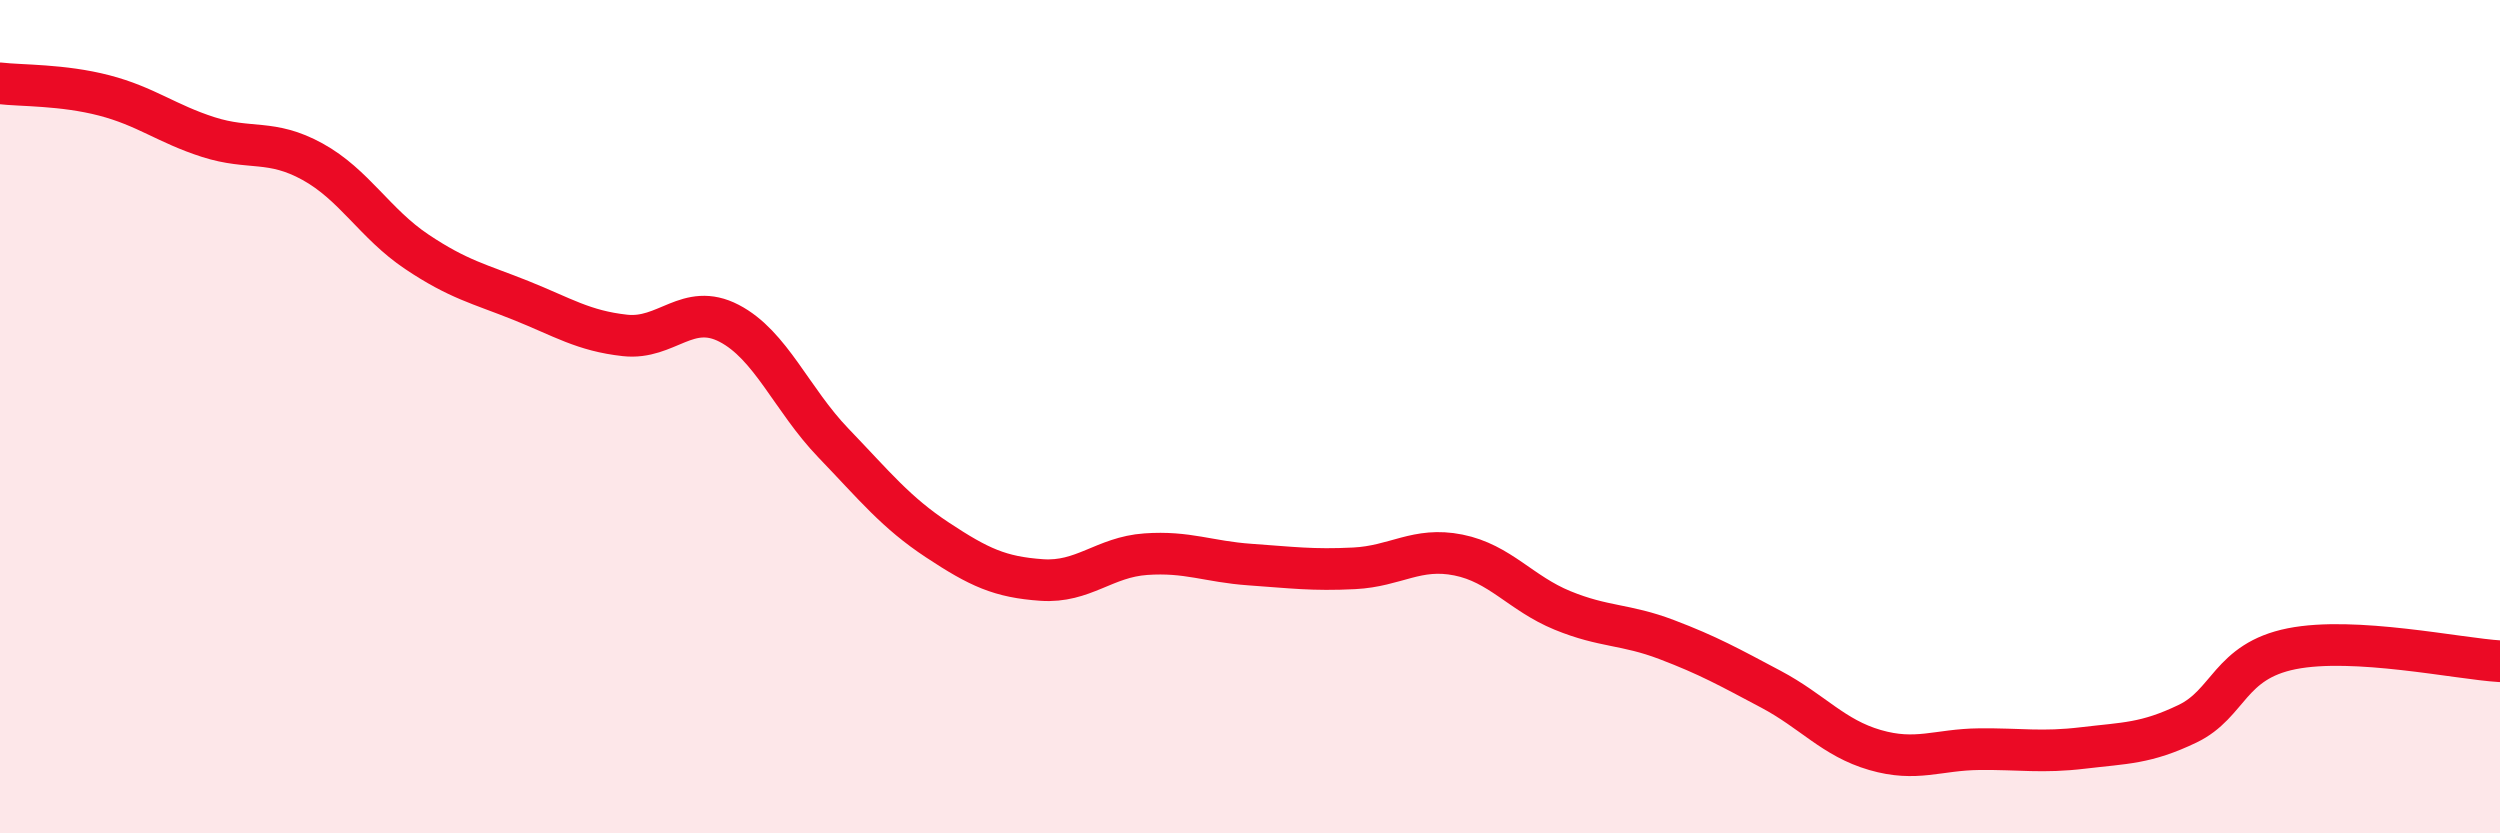 
    <svg width="60" height="20" viewBox="0 0 60 20" xmlns="http://www.w3.org/2000/svg">
      <path
        d="M 0,2 C 0.5,2.06 1.5,2.03 2.5,2.29 C 3.5,2.55 4,2.97 5,3.29 C 6,3.61 6.5,3.33 7.5,3.88 C 8.5,4.43 9,5.37 10,6.04 C 11,6.71 11.5,6.81 12.5,7.21 C 13.5,7.61 14,7.94 15,8.05 C 16,8.16 16.5,7.24 17.5,7.76 C 18.5,8.28 19,9.59 20,10.63 C 21,11.67 21.5,12.3 22.5,12.96 C 23.5,13.62 24,13.85 25,13.92 C 26,13.99 26.5,13.37 27.5,13.3 C 28.5,13.23 29,13.48 30,13.55 C 31,13.62 31.5,13.69 32.5,13.64 C 33.5,13.59 34,13.12 35,13.32 C 36,13.52 36.5,14.24 37.5,14.65 C 38.5,15.06 39,14.97 40,15.35 C 41,15.73 41.5,16.01 42.5,16.54 C 43.5,17.07 44,17.71 45,18 C 46,18.29 46.5,17.99 47.5,17.98 C 48.5,17.97 49,18.07 50,17.95 C 51,17.83 51.5,17.85 52.5,17.37 C 53.5,16.89 53.5,15.87 55,15.57 C 56.5,15.27 59,15.81 60,15.87L60 20L0 20Z"
        fill="#EB0A25"
        opacity="0.1"
        stroke-linecap="round"
        stroke-linejoin="round"
      />
      <path
        d="M 0,2 C 0.5,2.06 1.5,2.03 2.5,2.29 C 3.5,2.55 4,2.97 5,3.29 C 6,3.61 6.5,3.33 7.5,3.88 C 8.5,4.43 9,5.37 10,6.04 C 11,6.71 11.5,6.81 12.5,7.21 C 13.5,7.61 14,7.94 15,8.05 C 16,8.16 16.5,7.24 17.5,7.76 C 18.5,8.28 19,9.59 20,10.63 C 21,11.67 21.5,12.3 22.5,12.96 C 23.5,13.62 24,13.85 25,13.92 C 26,13.99 26.5,13.37 27.5,13.3 C 28.5,13.23 29,13.48 30,13.55 C 31,13.62 31.5,13.69 32.5,13.64 C 33.5,13.59 34,13.12 35,13.32 C 36,13.52 36.5,14.24 37.5,14.65 C 38.5,15.06 39,14.97 40,15.35 C 41,15.73 41.5,16.01 42.5,16.54 C 43.5,17.07 44,17.71 45,18 C 46,18.29 46.5,17.99 47.5,17.98 C 48.5,17.97 49,18.07 50,17.95 C 51,17.83 51.5,17.85 52.5,17.37 C 53.5,16.89 53.5,15.87 55,15.57 C 56.5,15.27 59,15.81 60,15.87"
        stroke="#EB0A25"
        stroke-width="1"
        fill="none"
        stroke-linecap="round"
        stroke-linejoin="round"
      />
    </svg>
  
